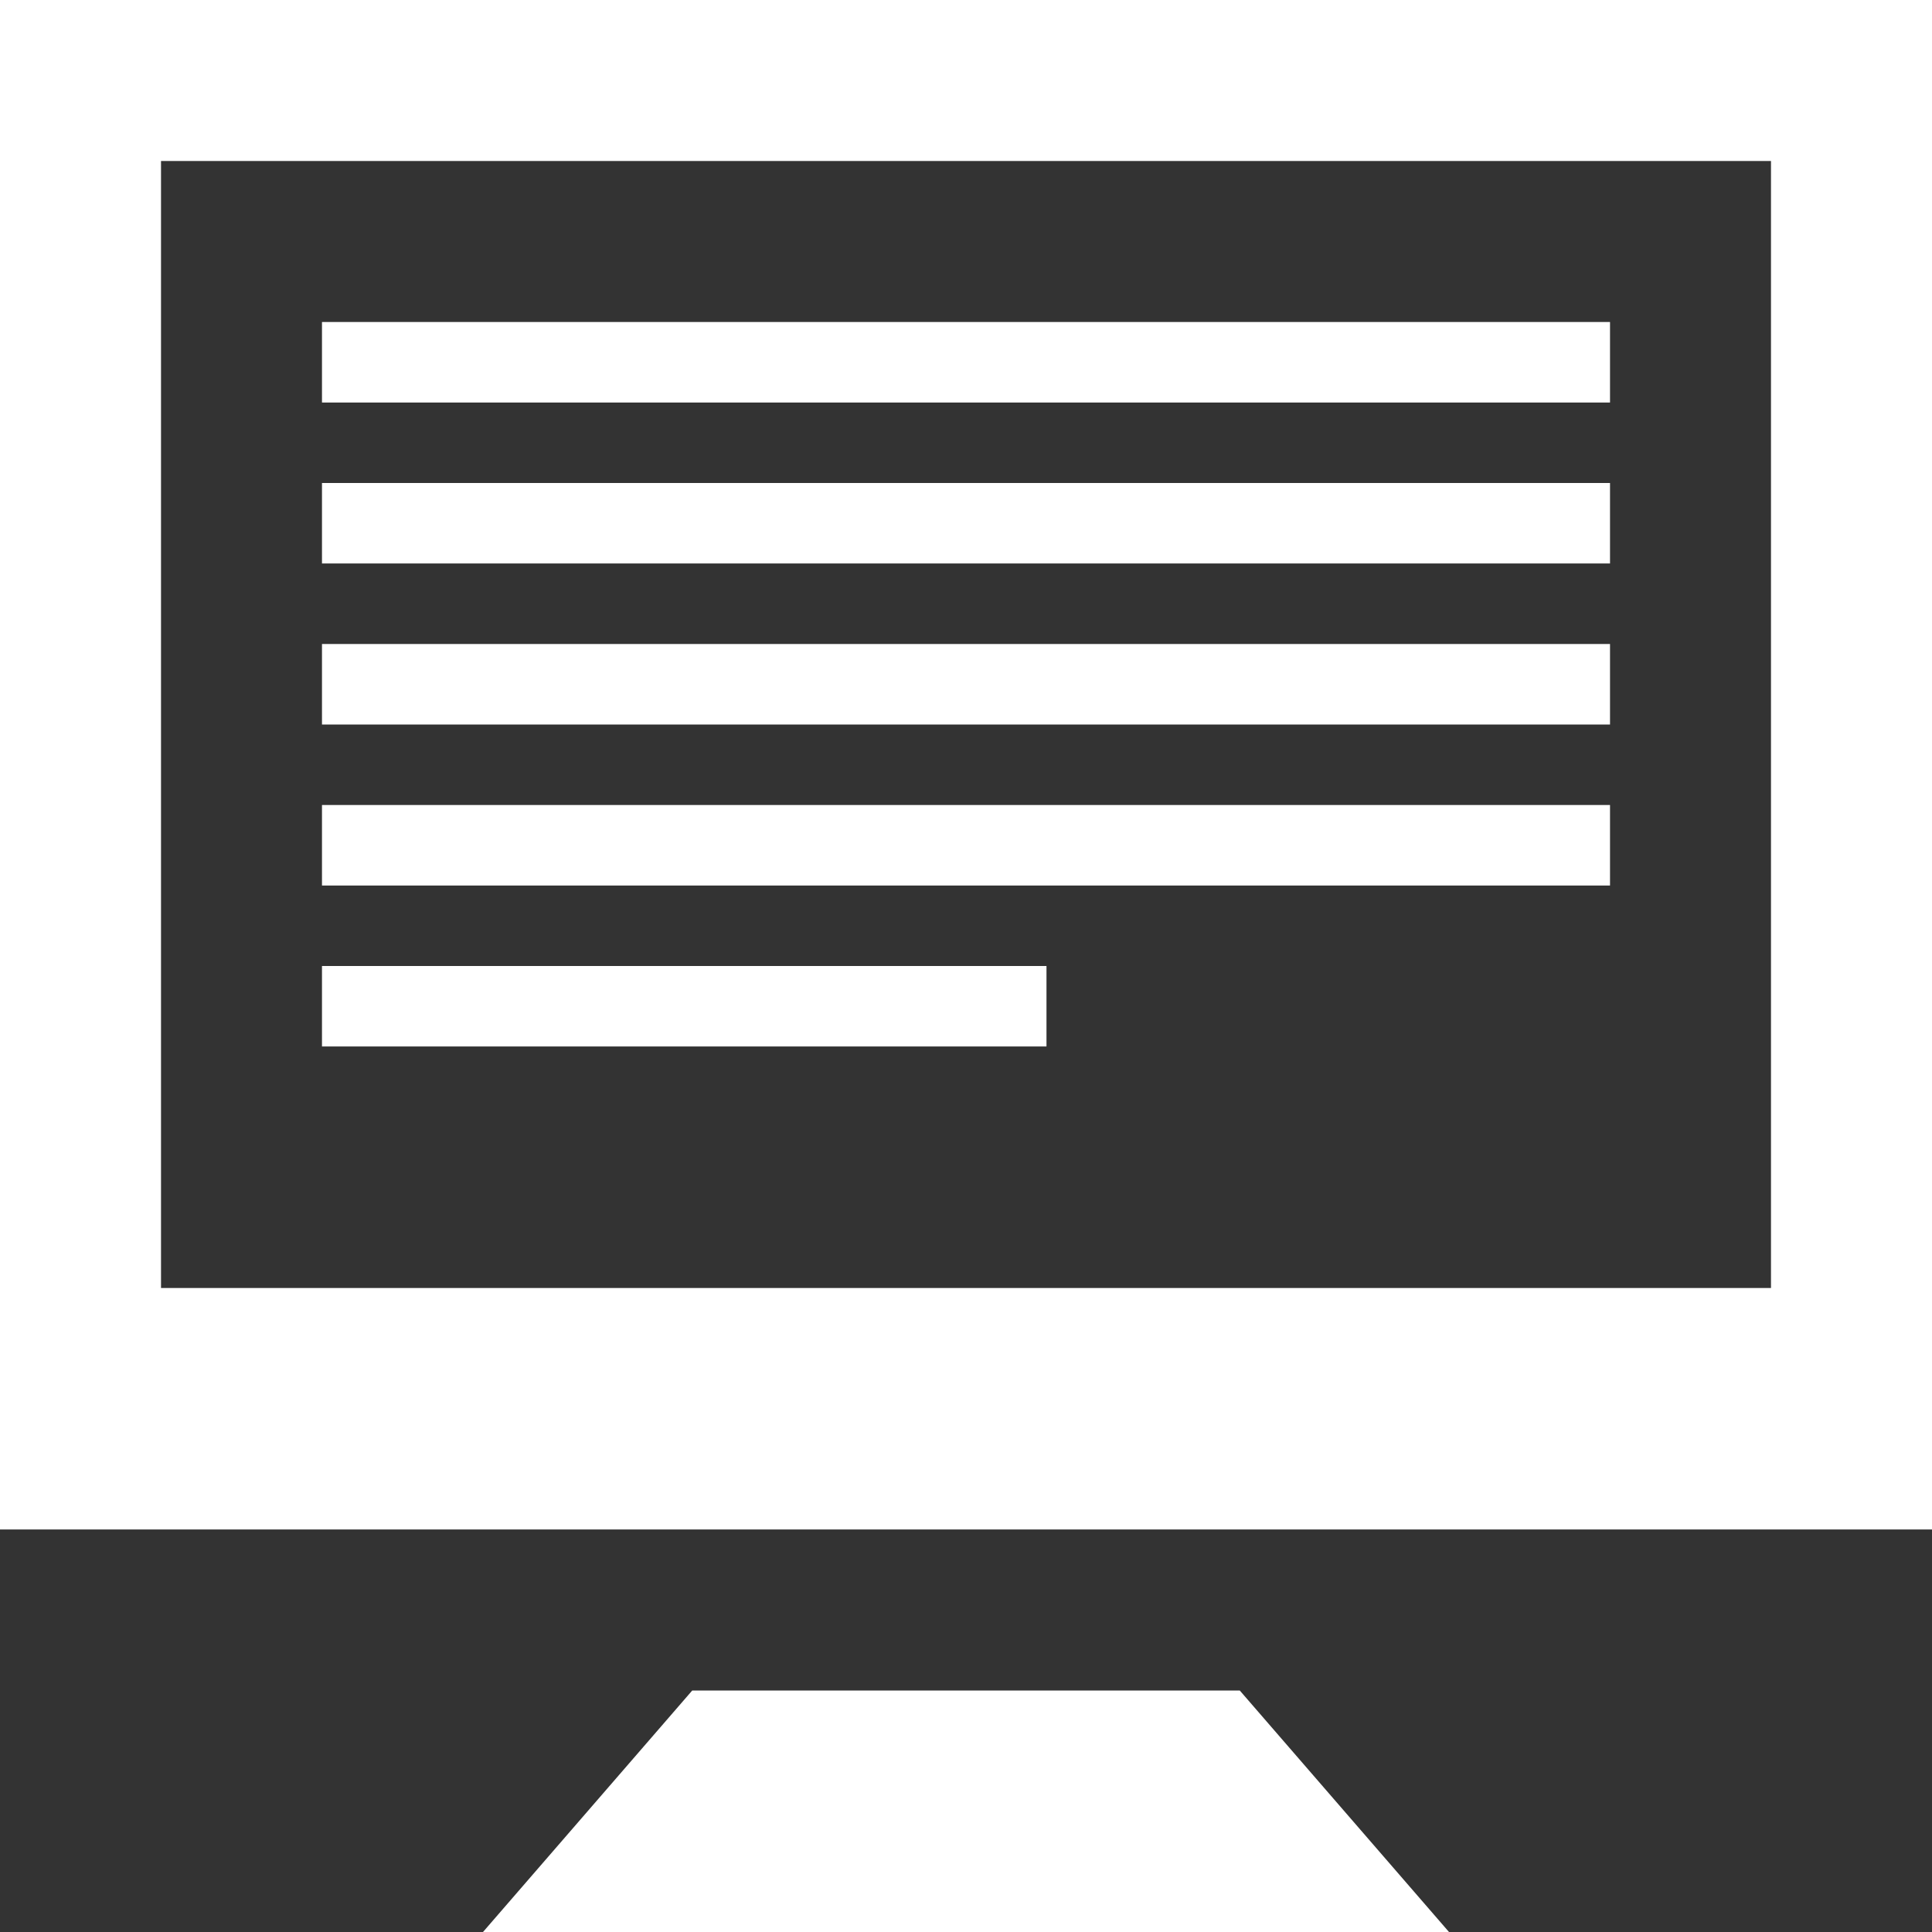 <svg width="50" height="50" viewBox="0 0 50 50" fill="none" xmlns="http://www.w3.org/2000/svg">
<rect x="0" y="0" width="50" height="50" fill="#333333" stroke="none"/>
<g clip-path="url(#clip0_2612_91)">
<path d="M41.667 12.5H8.333V14.583H41.667V12.5ZM41.667 8.333H8.333V10.417H41.667V8.333ZM41.667 16.667H8.333V18.75H41.667V16.667ZM41.667 20.833H8.333V22.917H41.667V20.833ZM27.083 25H8.333V27.083H27.083V25ZM0 0V39.583H50V0H0ZM45.833 33.333H4.167V4.167H45.833V33.333ZM32.085 43.75L37.5 50H12.5L17.915 43.75H32.085Z" fill="white"/>
</g>
<defs>
<clipPath id="clip0_2612_91">
<rect width="50" height="50" fill="white"/>
</clipPath>
</defs>
</svg>
